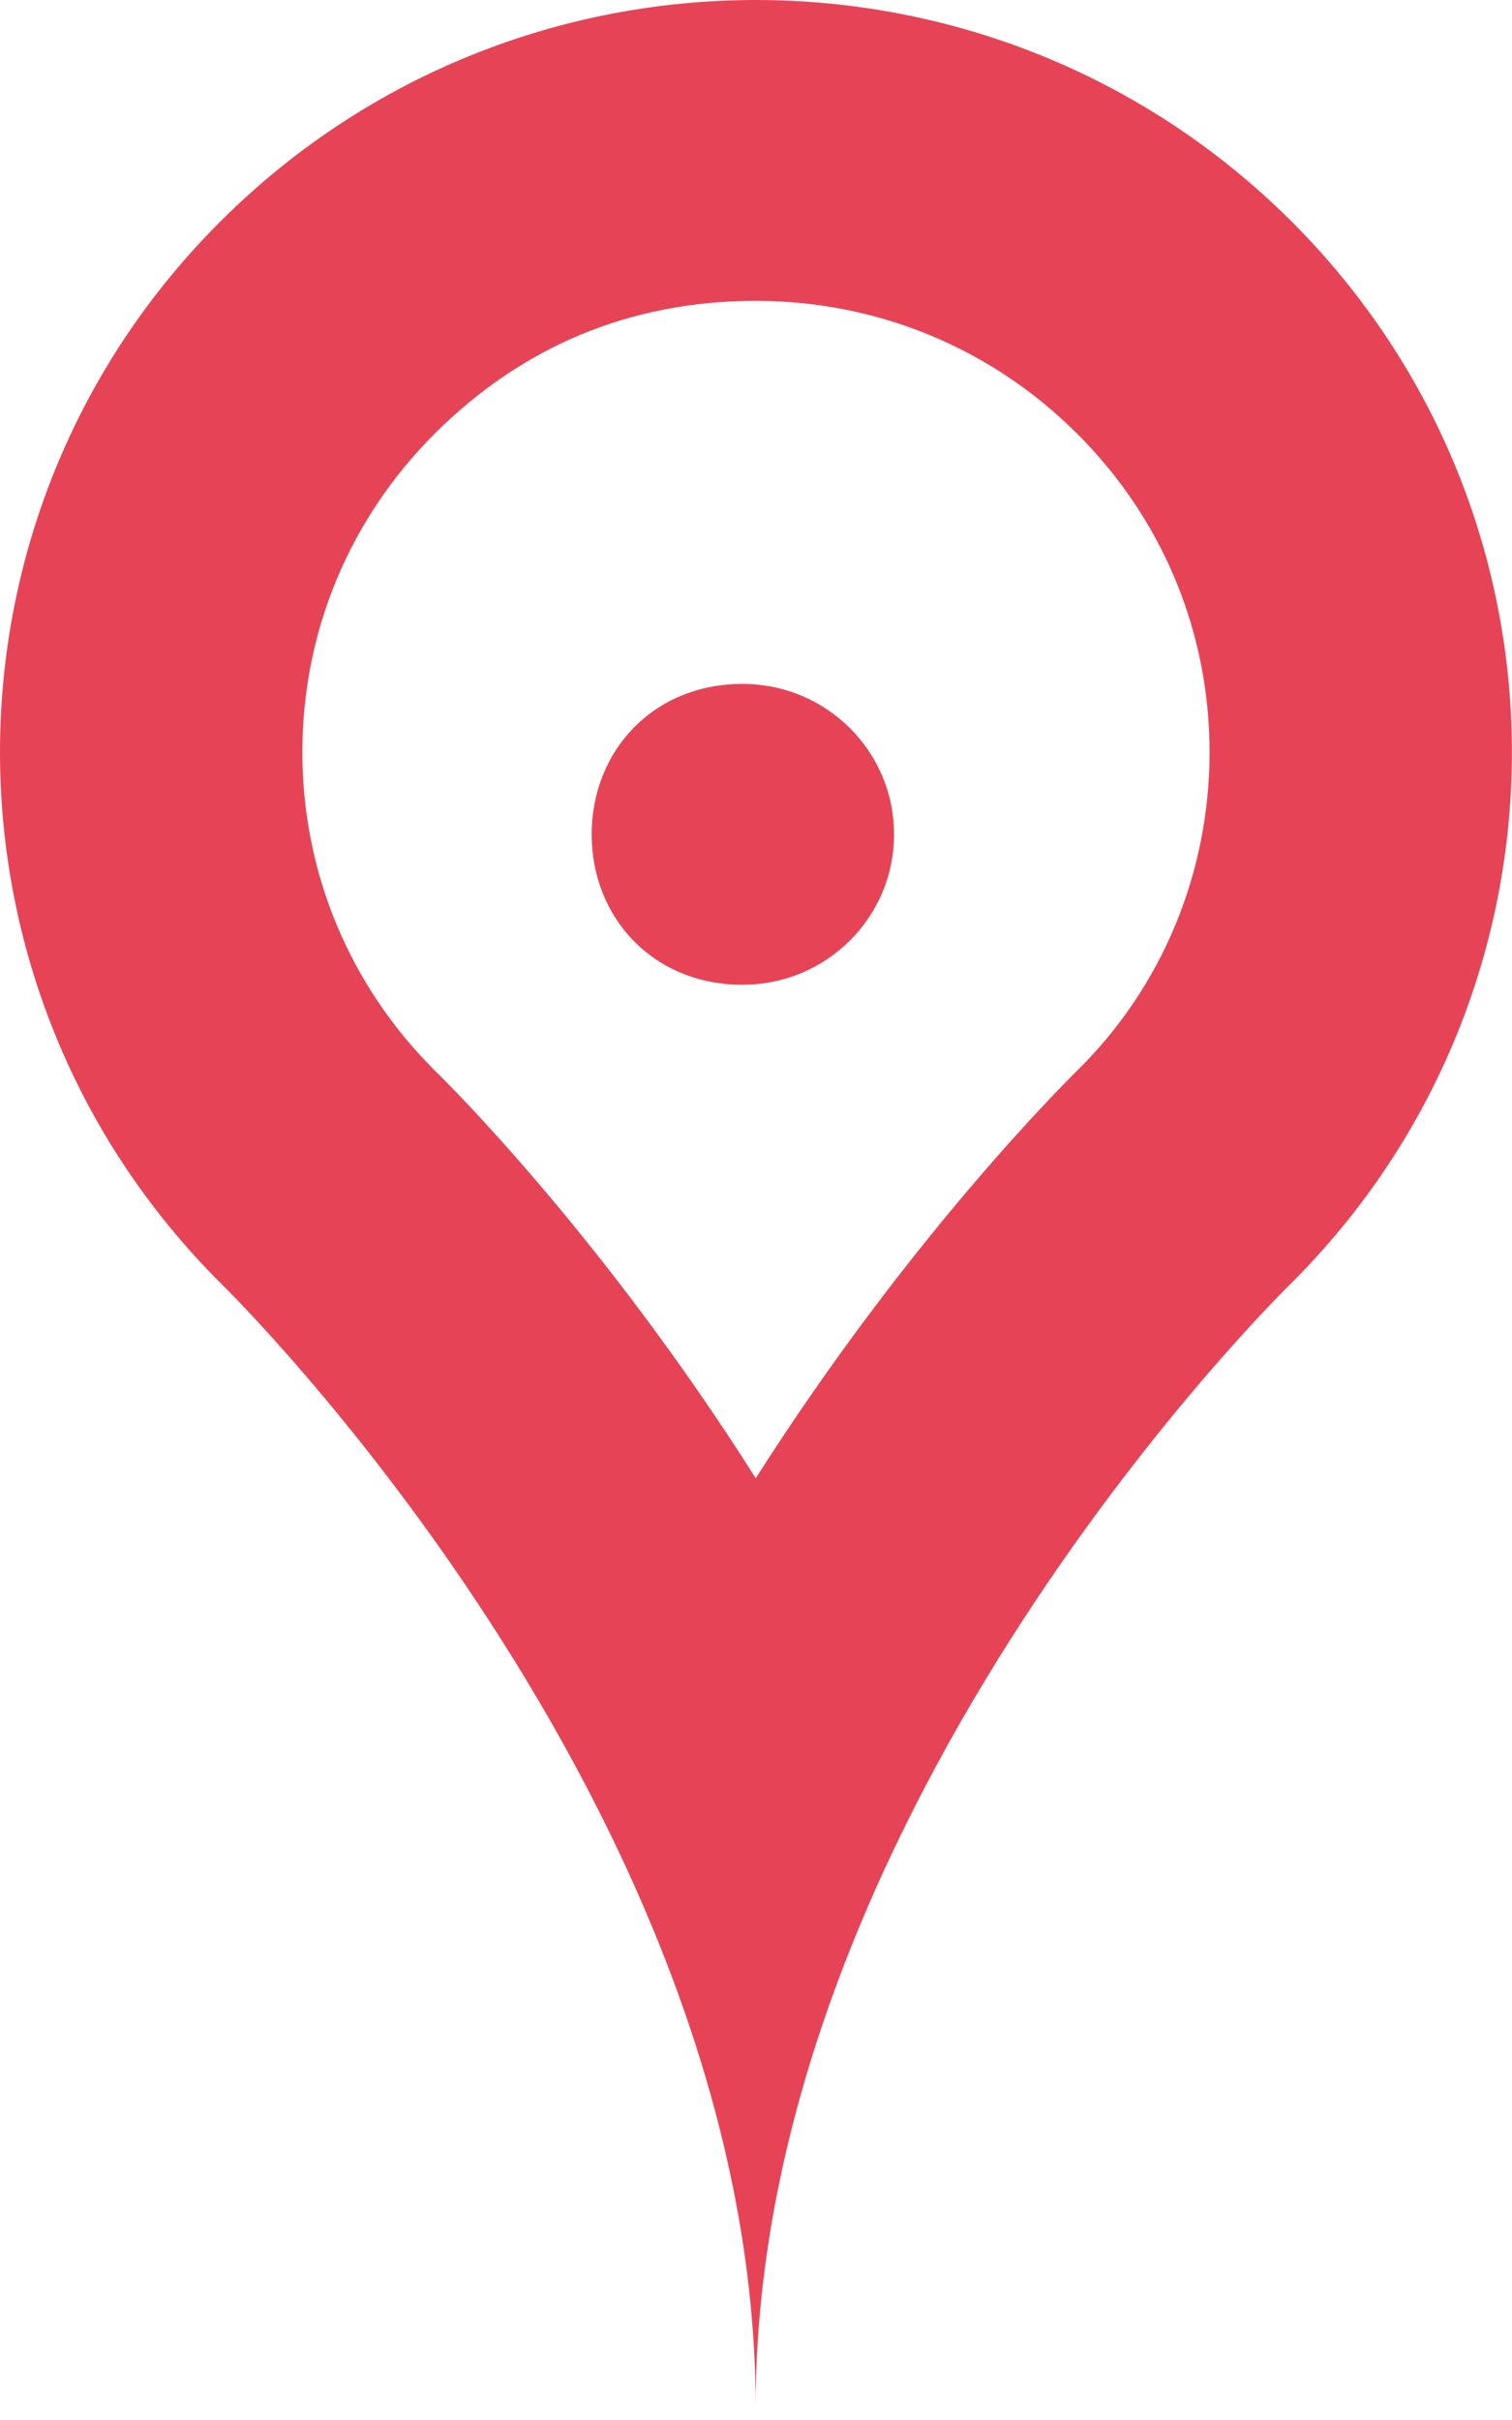 <?xml version="1.0" encoding="UTF-8"?> <svg xmlns="http://www.w3.org/2000/svg" width="115" height="184" viewBox="0 0 115 184" fill="none"> <path d="M68 63.438C68 69.757 62.854 74.875 56.477 74.875C49.663 74.875 45 69.757 45 63.438C45 57.118 49.663 52 56.477 52C62.854 52 68 57.118 68 63.438Z" fill="#E64456"></path> <path d="M57.474 22.875C66.703 22.875 75.374 26.449 81.889 32.94C88.403 39.408 91.997 48.026 91.997 57.188C91.997 66.349 88.403 74.967 82.05 81.281C81.084 82.23 69.181 94.005 57.48 112.396C45.865 94.033 34.008 82.304 33.111 81.435C26.591 74.967 22.997 66.349 22.997 57.188C22.997 48.026 26.591 39.408 33.106 32.929C39.62 26.449 47.803 22.875 57.474 22.875ZM57.474 0C42.783 0 28.074 5.587 16.845 16.756C-5.615 39.082 -5.615 75.293 16.845 97.625C16.845 97.625 57.474 137.256 57.474 183.006C57.474 137.256 98.15 97.625 98.15 97.625C120.609 75.299 120.609 39.088 98.15 16.756C86.92 5.587 72.211 0 57.474 0Z" fill="#E64456"></path> </svg> 